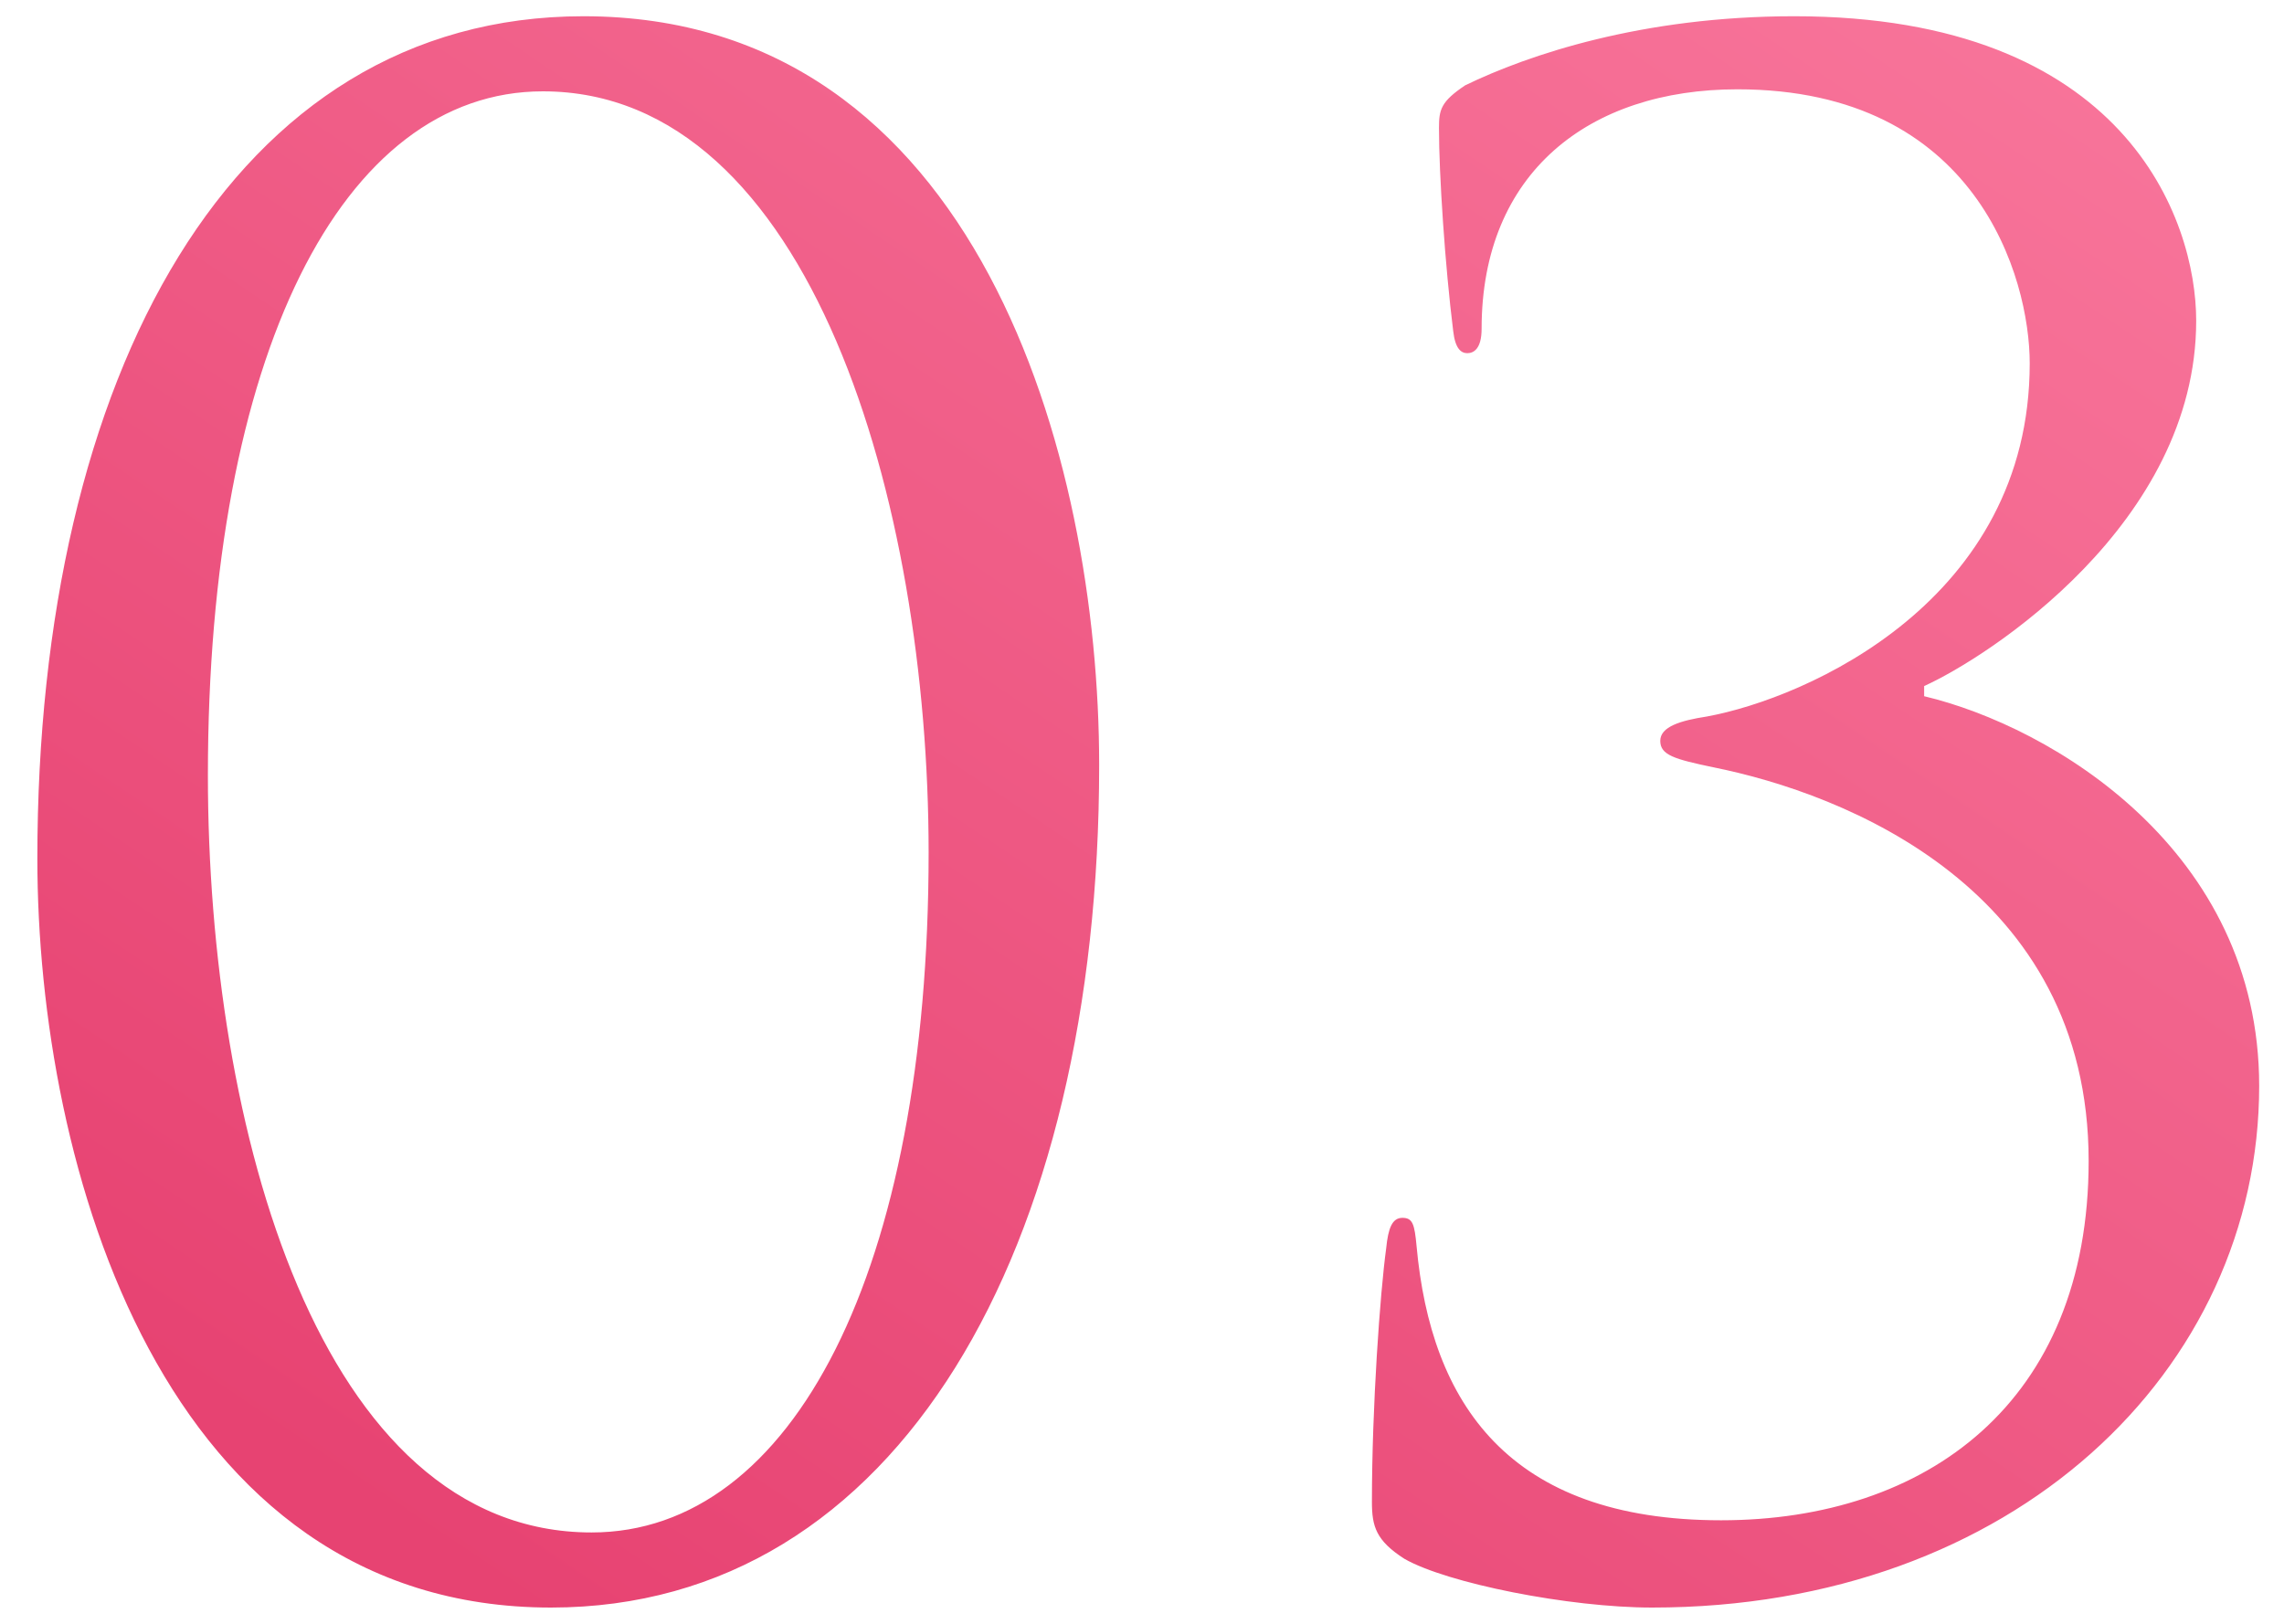 <?xml version="1.0" encoding="UTF-8"?> <svg xmlns="http://www.w3.org/2000/svg" width="45" height="32" viewBox="0 0 45 32" fill="none"> <path d="M0.736 16.92C0.736 7.4 4.576 0.32 11.496 0.32C19.256 0.32 21.656 9 21.656 15.08C21.656 24.6 17.696 31.68 10.856 31.68C3.216 31.68 0.736 23 0.736 16.92ZM4.096 15.28C4.096 22.24 6.296 30.2 11.656 30.2C15.616 30.2 18.296 25.04 18.296 16.8C18.296 9.92 15.976 1.8 10.696 1.8C6.736 1.8 4.096 7 4.096 15.28ZM41.151 22.88C41.151 17.52 36.35 15.64 33.751 15.12C32.99 14.96 32.711 14.88 32.711 14.6C32.711 14.32 33.111 14.2 33.63 14.12C35.59 13.76 39.99 11.84 39.99 7.16C39.99 5.48 38.95 1.76 34.23 1.76C31.311 1.76 29.191 3.4 29.191 6.48C29.191 6.88 29.03 6.96 28.91 6.96C28.791 6.96 28.671 6.88 28.631 6.52C28.471 5.24 28.351 3.44 28.351 2.52C28.351 2.16 28.39 2 28.87 1.68C30.11 1.08 32.35 0.32 35.35 0.32C41.87 0.32 43.27 4.32 43.27 6.32C43.27 10.32 39.151 12.96 37.91 13.52V13.72C40.431 14.32 44.511 16.76 44.511 21.4C44.511 27 39.67 31.68 32.55 31.68C30.91 31.68 28.511 31.2 27.671 30.72C27.11 30.36 27.03 30.08 27.03 29.6C27.03 27.72 27.191 25.48 27.311 24.6C27.351 24.2 27.43 24 27.631 24C27.831 24 27.87 24.12 27.91 24.56C28.191 27.64 29.71 29.96 33.91 29.96C37.95 29.96 41.151 27.64 41.151 22.88Z" fill="url(#paint0_linear_1_580)"></path> <defs> <linearGradient id="paint0_linear_1_580" x1="9.111" y1="31" x2="42.901" y2="-19.417" gradientUnits="userSpaceOnUse"> <stop stop-color="#E74372"></stop> <stop offset="1" stop-color="#FF89AB"></stop> </linearGradient> </defs> </svg> 